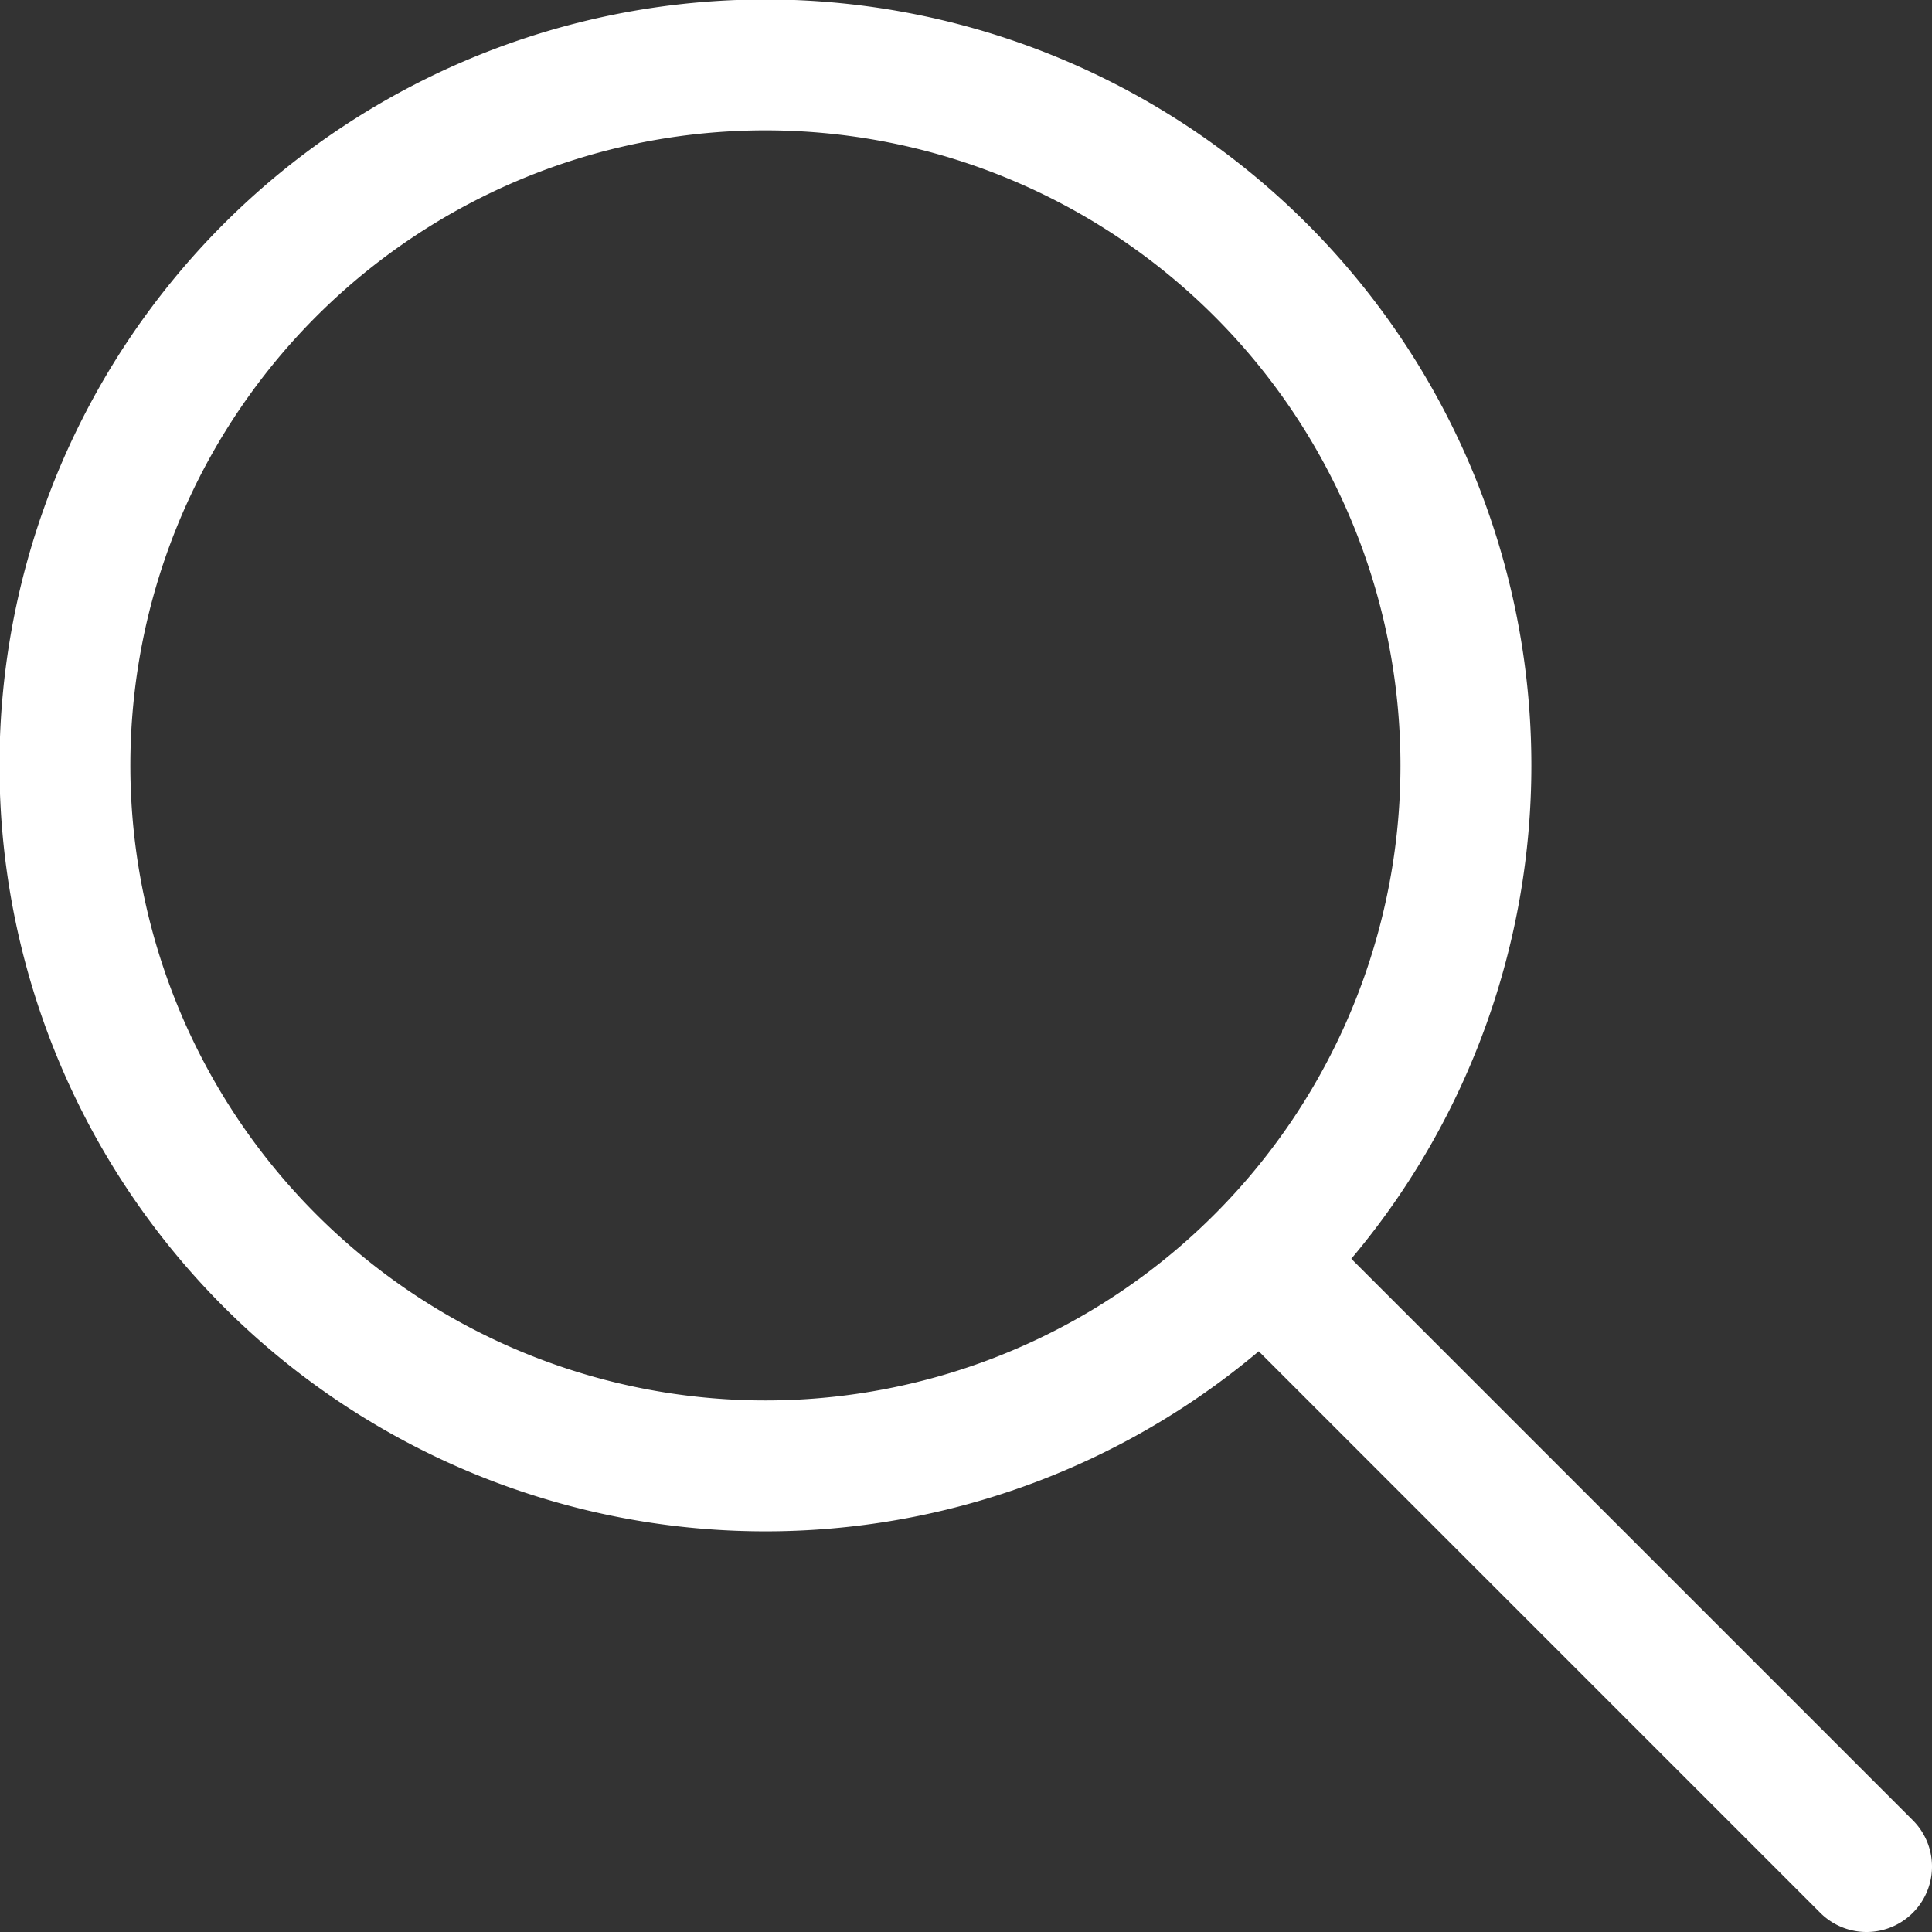 <svg xmlns="http://www.w3.org/2000/svg" width="14.761" height="14.761" viewBox="0 0 14.761 14.761">
  <rect x="0" y="0" width="14.761" height="14.761" fill="#333333" stroke="none"/>
  <g id="search_1" data-name="search 1" transform="translate(0.5 0.5)">
    <g id="Group" transform="translate(0)">
      <path id="Vector" d="M13.761,13.761,9.174,9.174ZM10.7,5.352A5.352,5.352,0,1,1,9.136,1.567,5.352,5.352,0,0,1,10.7,5.352Z" transform="translate(0 0)" fill="none" stroke="#fff" stroke-linecap="round" stroke-linejoin="round" stroke-width="1"/>
    </g>
  </g>
</svg>
